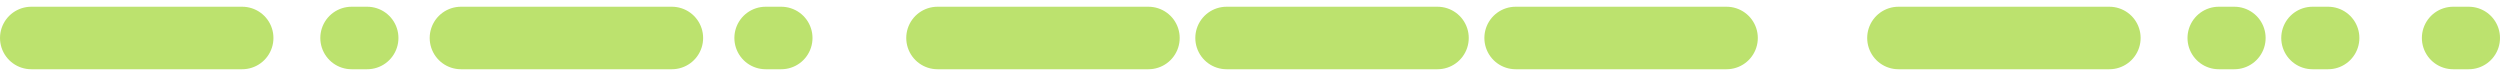 <svg width="160" height="5" viewBox="0 0 160 5" fill="none" xmlns="http://www.w3.org/2000/svg">
<path d="M2 2.431H15.5" stroke="#BCE26E" stroke-width="4" stroke-linecap="round" stroke-linejoin="round"/>
<path d="M22.5 2.431H23.5" stroke="#BCE26E" stroke-width="4" stroke-linecap="round" stroke-linejoin="round"/>
<path d="M29.5 2.431H43" stroke="#BCE26E" stroke-width="4" stroke-linecap="round" stroke-linejoin="round"/>
<path d="M49 2.431H50" stroke="#BCE26E" stroke-width="4" stroke-linecap="round" stroke-linejoin="round"/>
<path d="M60 2.431H73.5" stroke="#BCE26E" stroke-width="4" stroke-linecap="round" stroke-linejoin="round"/>
<path d="M78.5 2.431H92" stroke="#BCE26E" stroke-width="4" stroke-linecap="round" stroke-linejoin="round"/>
<path d="M97 2.431H110.5" stroke="#BCE26E" stroke-width="4" stroke-linecap="round" stroke-linejoin="round"/>
<path d="M121.5 2.431H135" stroke="#BCE26E" stroke-width="4" stroke-linecap="round" stroke-linejoin="round"/>
<path d="M142 2.431H143" stroke="#BCE26E" stroke-width="4" stroke-linecap="round" stroke-linejoin="round"/>
<path d="M148 2.431H149" stroke="#BCE26E" stroke-width="4" stroke-linecap="round" stroke-linejoin="round"/>
<path d="M157 2.431H158" stroke="#BCE26E" stroke-width="4" stroke-linecap="round" stroke-linejoin="round"/>
</svg>
